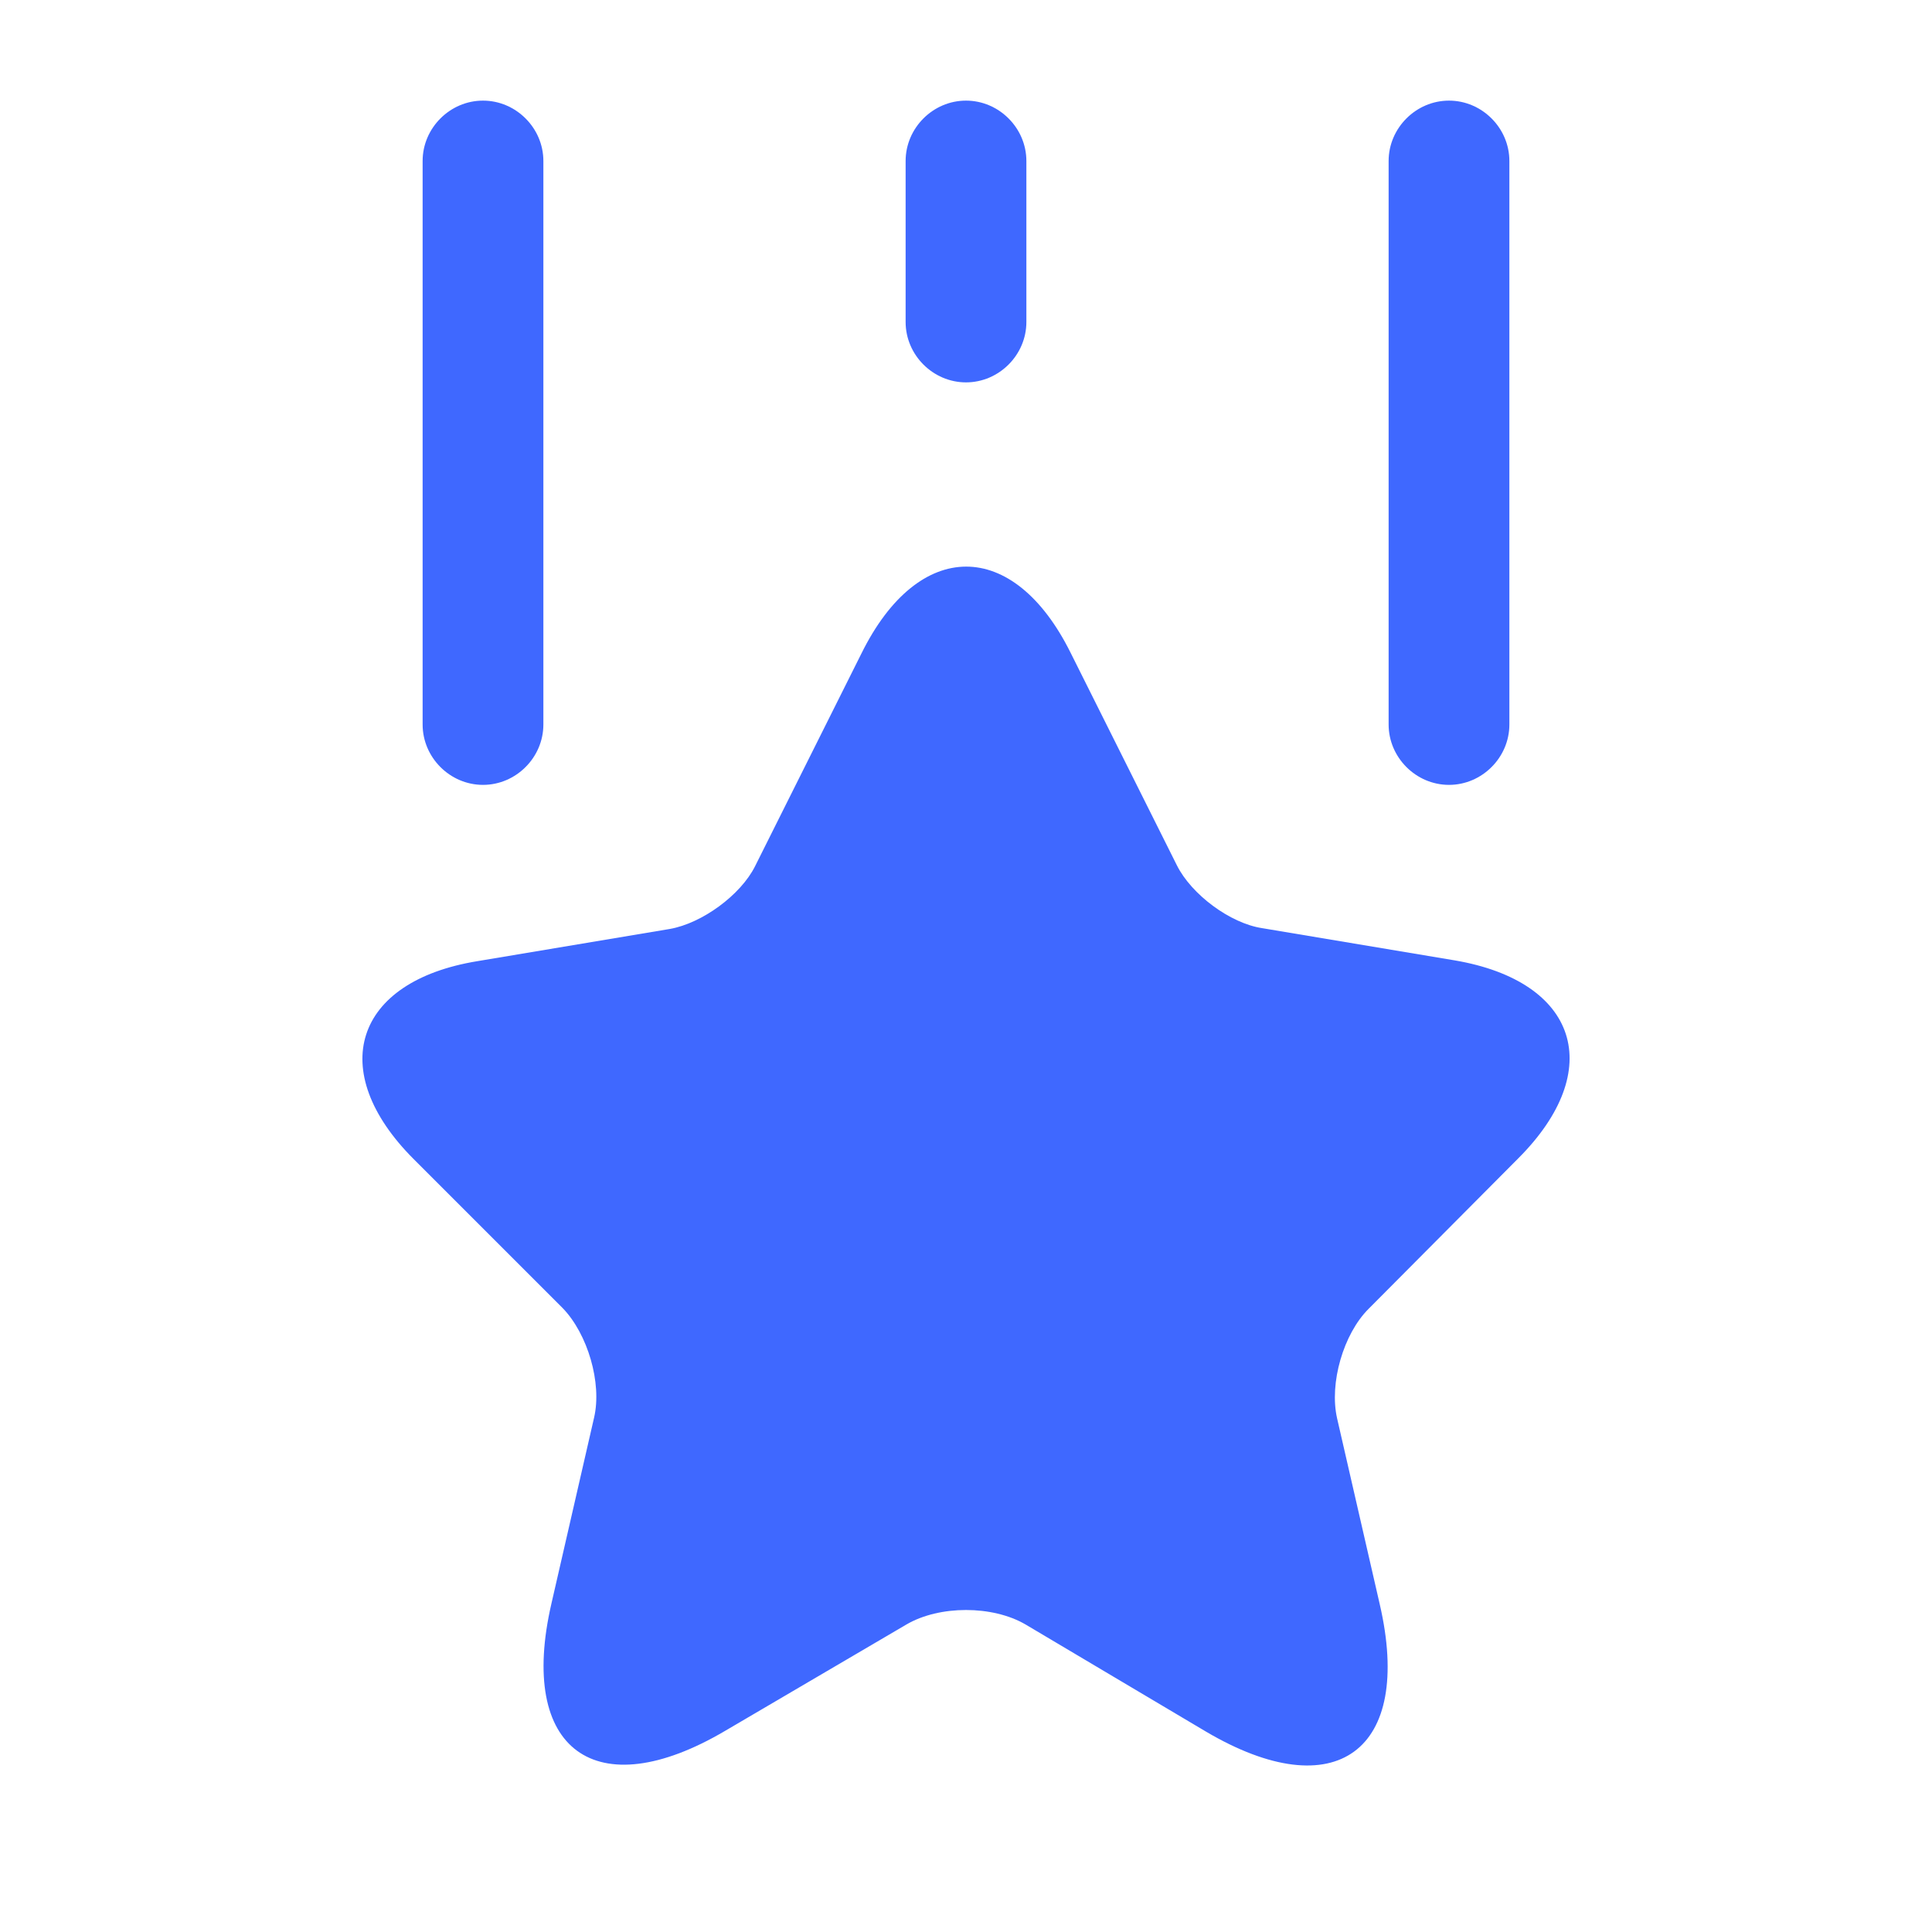 <?xml version="1.0" encoding="UTF-8"?> <svg xmlns="http://www.w3.org/2000/svg" width="48" height="48" viewBox="0 0 48 48" fill="none"><path d="M26.6 16.22L29.24 21.5C29.6 22.22 30.56 22.94 31.36 23.06L36.14 23.86C39.2 24.38 39.92 26.58 37.72 28.78L34 32.52C33.38 33.14 33.02 34.36 33.22 35.24L34.28 39.86C35.12 43.5 33.18 44.92 29.96 43.02L25.48 40.36C24.66 39.88 23.34 39.88 22.52 40.36L18.02 43C14.8 44.9 12.86 43.48 13.7 39.84L14.76 35.22C14.96 34.36 14.6 33.14 13.98 32.5L10.28 28.8C8.08 26.6 8.8 24.38 11.86 23.88L16.64 23.08C17.44 22.94 18.4 22.24 18.76 21.52L21.4 16.24C22.82 13.36 25.18 13.36 26.6 16.22Z" fill="#3F68FF"></path><path d="M12 19.5C11.18 19.5 10.5 18.82 10.5 18V4C10.5 3.18 11.18 2.5 12 2.5C12.82 2.5 13.5 3.18 13.5 4V18C13.5 18.82 12.82 19.5 12 19.5Z" fill="#3F68FF"></path><path d="M36 19.5C35.18 19.5 34.5 18.82 34.5 18V4C34.5 3.18 35.18 2.5 36 2.5C36.82 2.5 37.5 3.18 37.5 4V18C37.5 18.82 36.82 19.5 36 19.5Z" fill="#3F68FF"></path><path d="M24 9.5C23.18 9.5 22.5 8.82 22.5 8V4C22.5 3.18 23.18 2.5 24 2.5C24.82 2.5 25.5 3.18 25.5 4V8C25.5 8.82 24.82 9.5 24 9.5Z" fill="#3F68FF"></path></svg> 